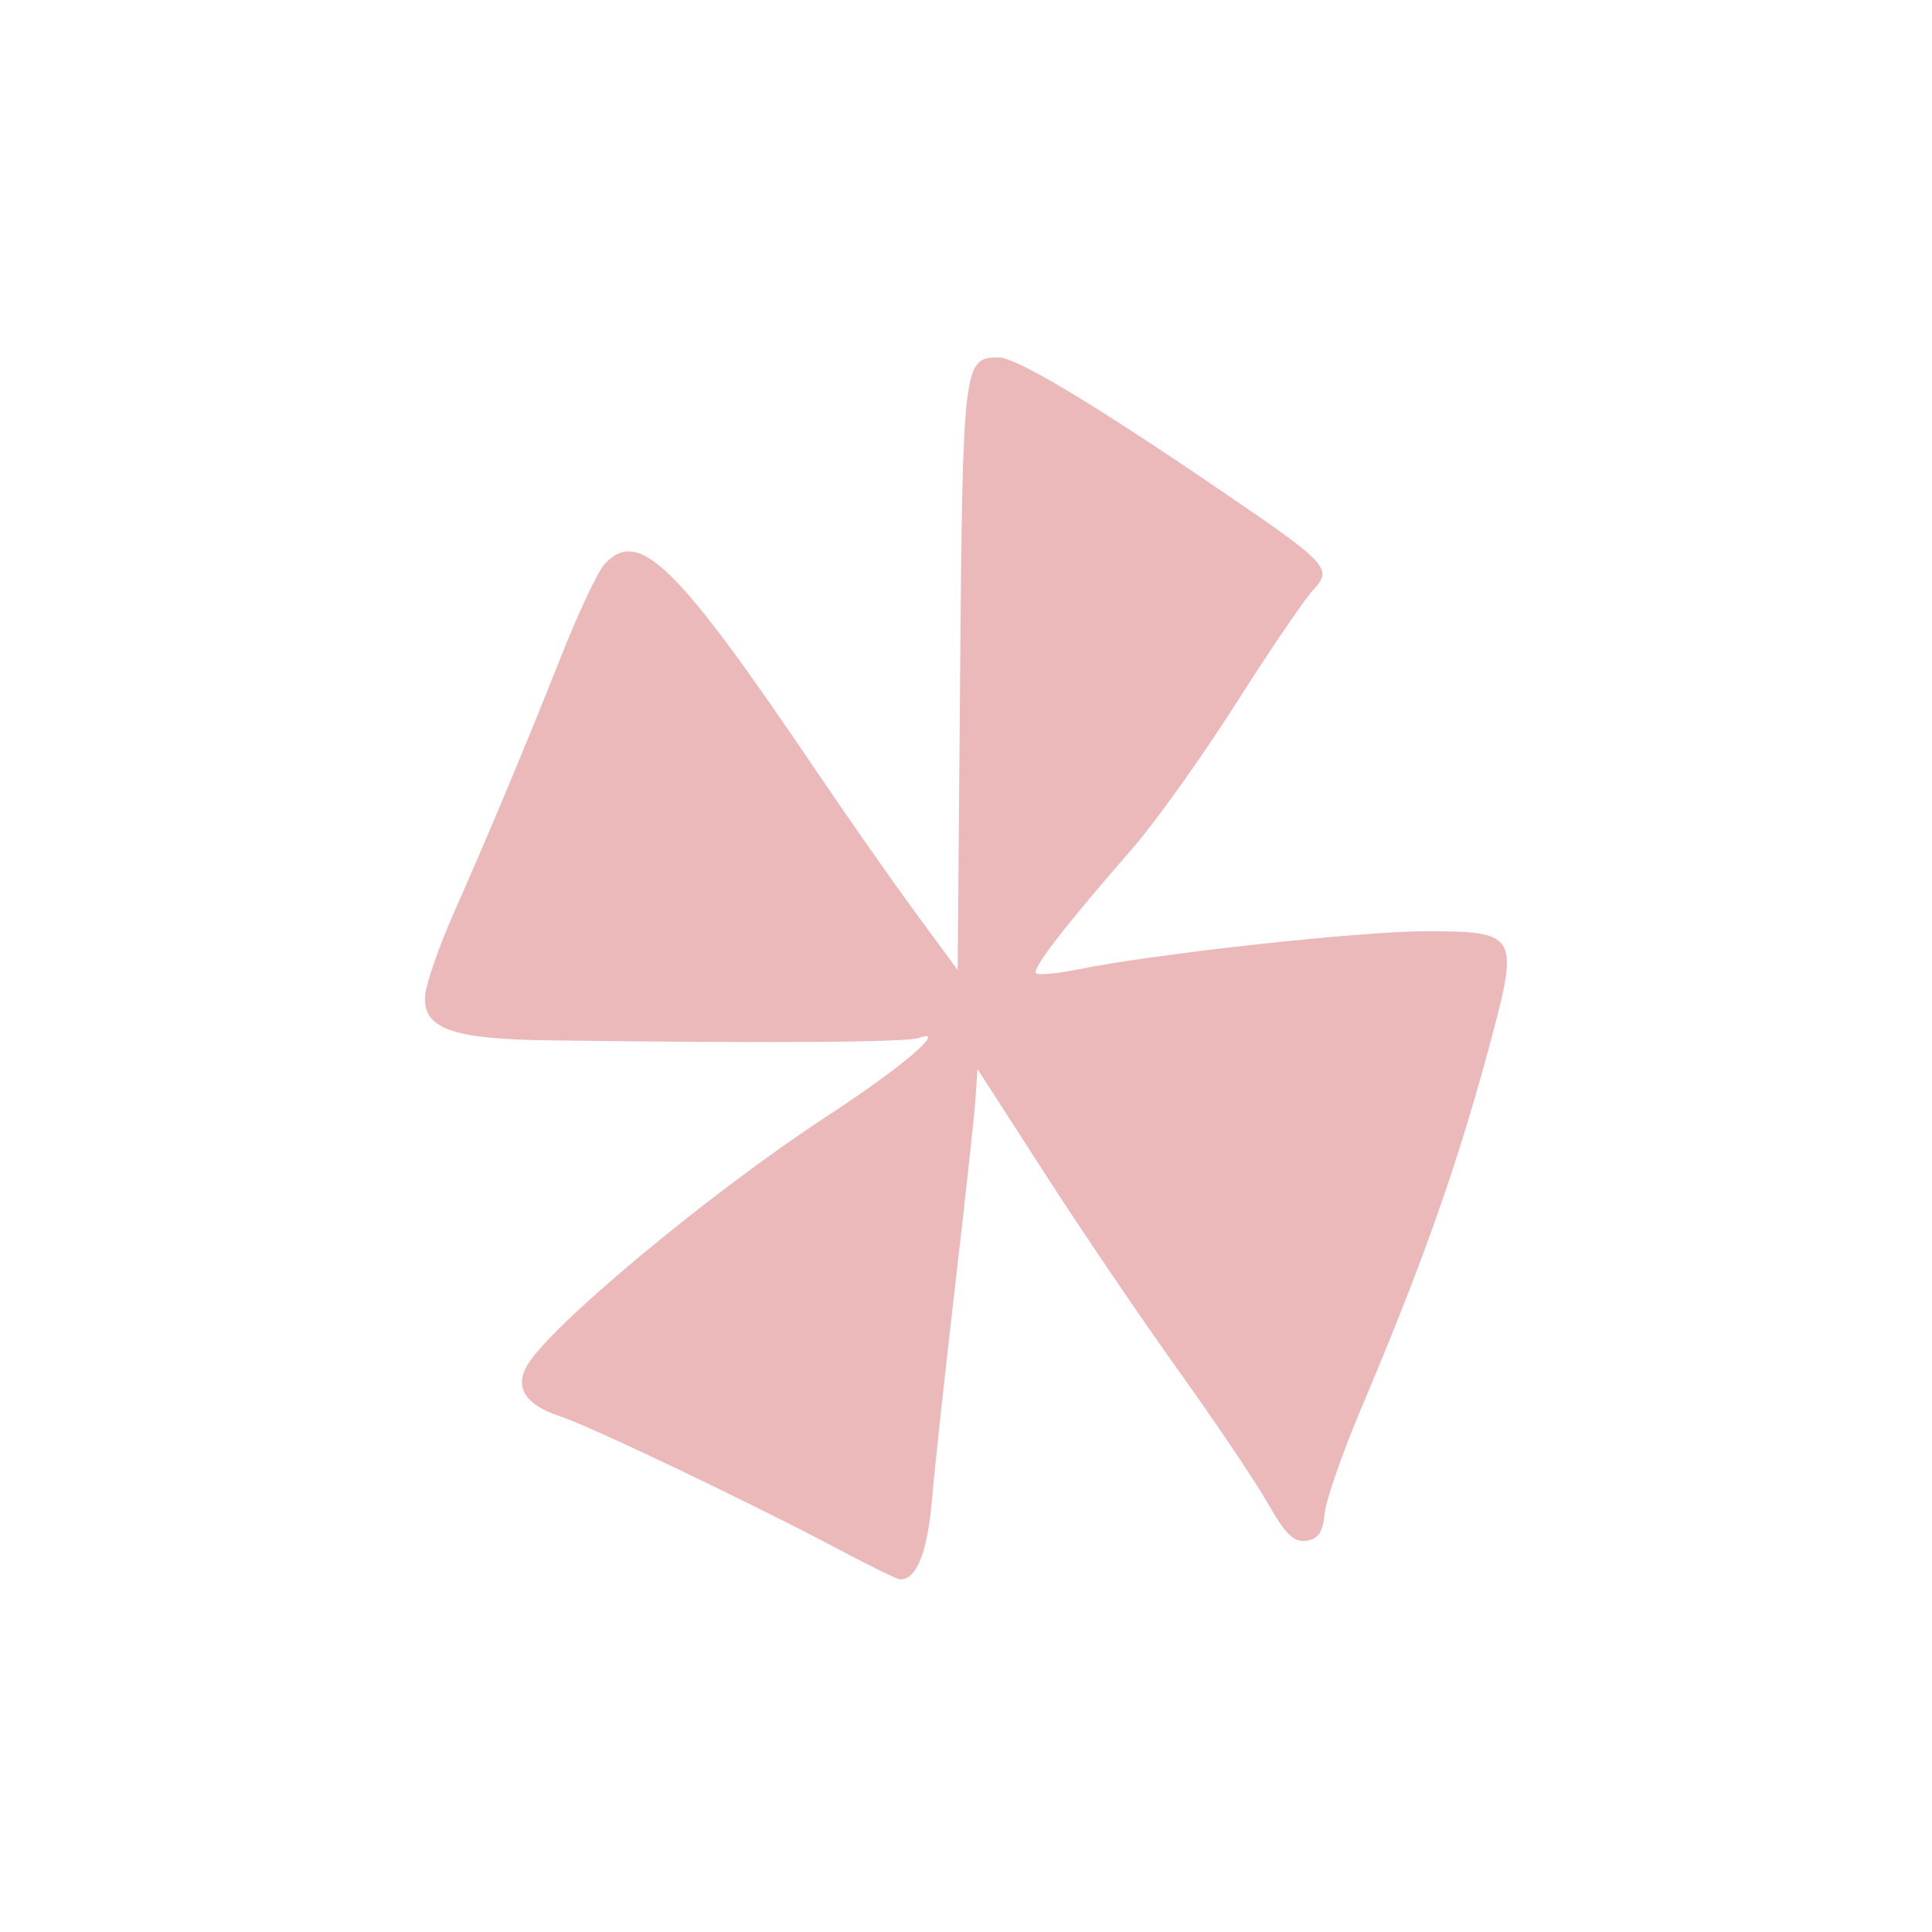<svg width="400" height="400" viewBox="0 0 200 200" fill="none" xmlns="http://www.w3.org/2000/svg">
<path d="M86.842 160.403C77.896 155.651 61.123 147.643 57.907 146.587C54.434 145.447 53.272 143.674 54.526 141.428C56.797 137.36 73.543 123.425 85.681 115.503C93.34 110.503 98.257 106.31 95.124 107.448C93.852 107.911 79.095 108.005 56.589 107.694C46.627 107.556 43.661 106.43 44.03 102.923C44.162 101.667 45.496 97.862 46.995 94.468C50.85 85.738 54.408 77.23 58.115 67.876C59.876 63.432 61.878 59.18 62.564 58.426C66.103 54.538 69.969 58.306 84.504 79.812C87.658 84.479 92.242 91.025 94.69 94.36L99.14 100.424L99.391 69.987C99.657 37.661 99.736 37 103.355 37C105.192 37 112.809 41.55 126.059 50.562C137.625 58.43 138.017 58.851 135.893 61.128C135.014 62.071 131.425 67.354 127.918 72.87C124.411 78.385 119.572 85.154 117.165 87.911C110.272 95.81 106.802 100.303 107.25 100.749C107.477 100.975 109.523 100.78 111.797 100.317C119.51 98.743 140.722 96.415 147.421 96.406C157.068 96.384 157.27 96.719 154.358 107.62C150.947 120.387 147.36 130.564 140.86 145.919C138.939 150.458 137.256 155.318 137.121 156.718C136.936 158.629 136.464 159.322 135.227 159.498C133.943 159.679 133.065 158.828 131.253 155.641C129.974 153.391 125.818 147.211 122.016 141.908C118.215 136.605 111.975 127.406 108.149 121.466L101.192 110.667L100.983 113.753C100.867 115.45 99.923 124.128 98.883 133.037C97.844 141.947 96.761 151.944 96.477 155.254C96.011 160.689 94.88 163.522 93.187 163.5C92.897 163.498 90.042 162.103 86.843 160.403L86.842 160.403Z" fill="#ebb9b9"/>
</svg>

